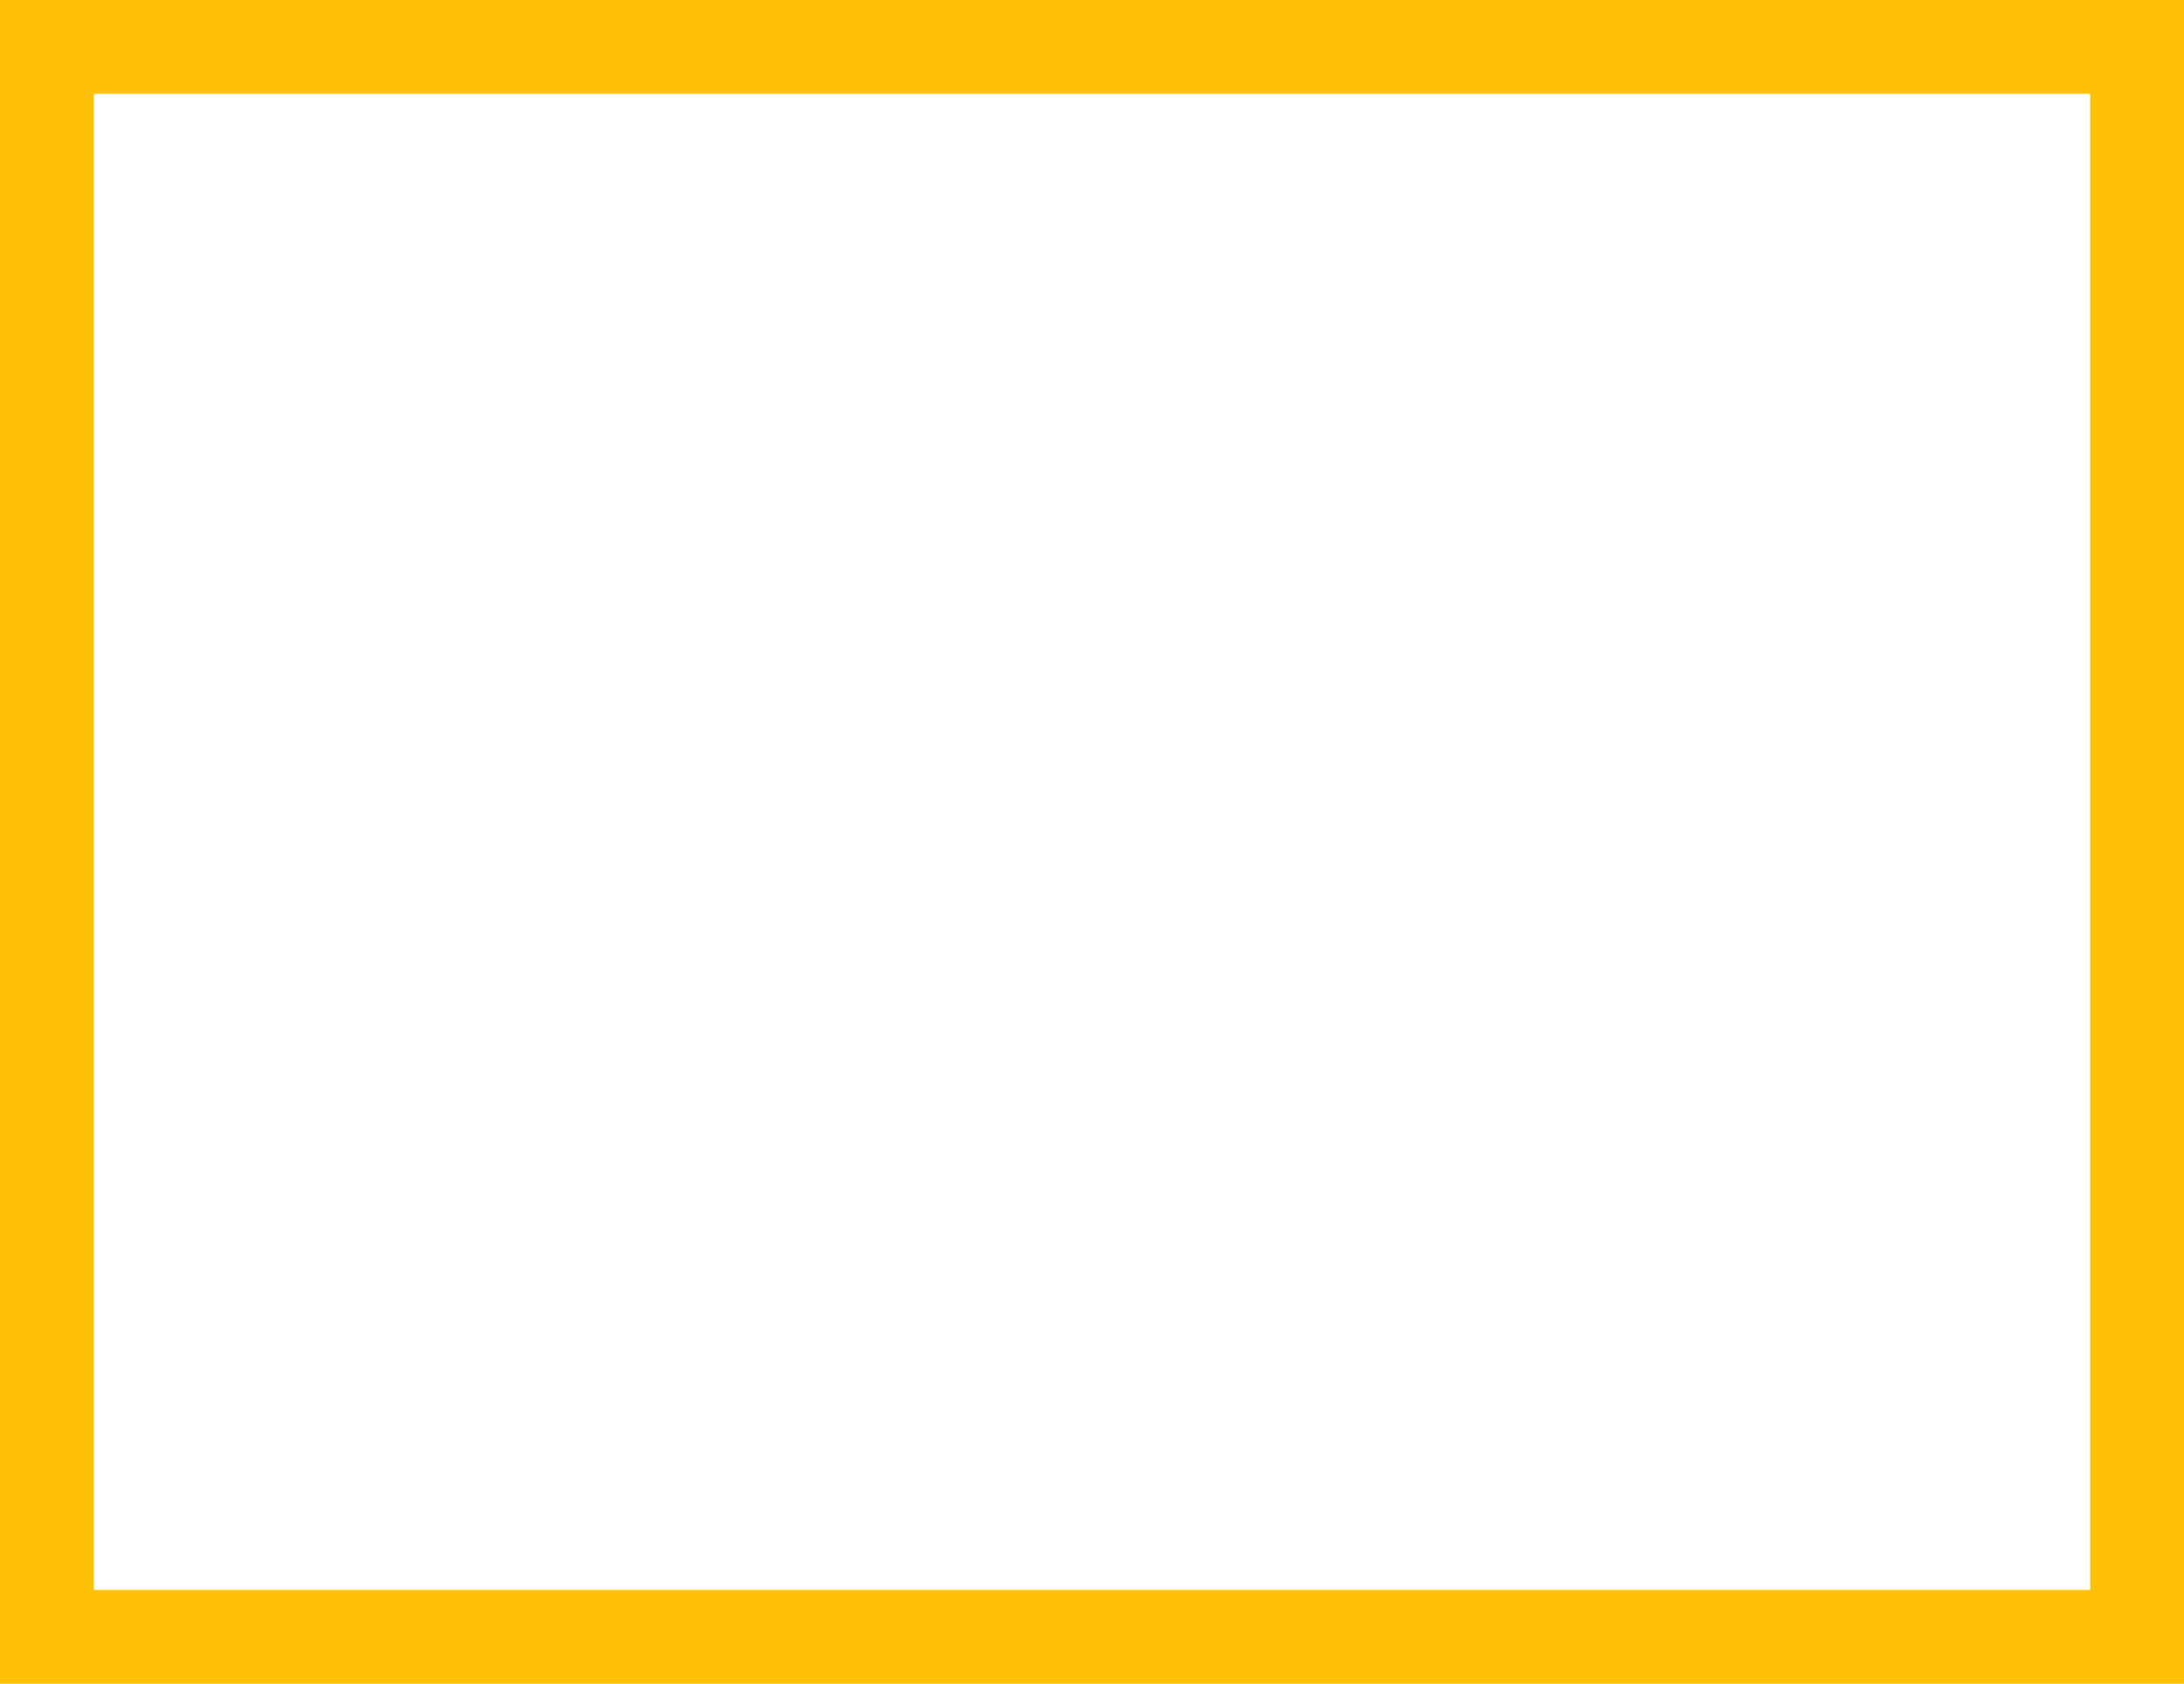 <?xml version="1.0" standalone="no"?>
<!DOCTYPE svg PUBLIC "-//W3C//DTD SVG 20010904//EN"
 "http://www.w3.org/TR/2001/REC-SVG-20010904/DTD/svg10.dtd">
<svg version="1.0" xmlns="http://www.w3.org/2000/svg"
 width="1280pt" height="987pt" viewBox="0 0 1280 987"
 preserveAspectRatio="xMidYMid meet">
<g transform="translate(0,987) scale(0.1,-0.1)"
fill="#ffc107" stroke="none">
<path d="M0 4935 l0 -4935 6400 0 6400 0 0 4935 0 4935 -6400 0 -6400 0 0
-4935z m12250 0 l0 -4385 -5850 0 -5850 0 0 4385 0 4385 5850 0 5850 0 0
-4385z"/>
</g>
</svg>
